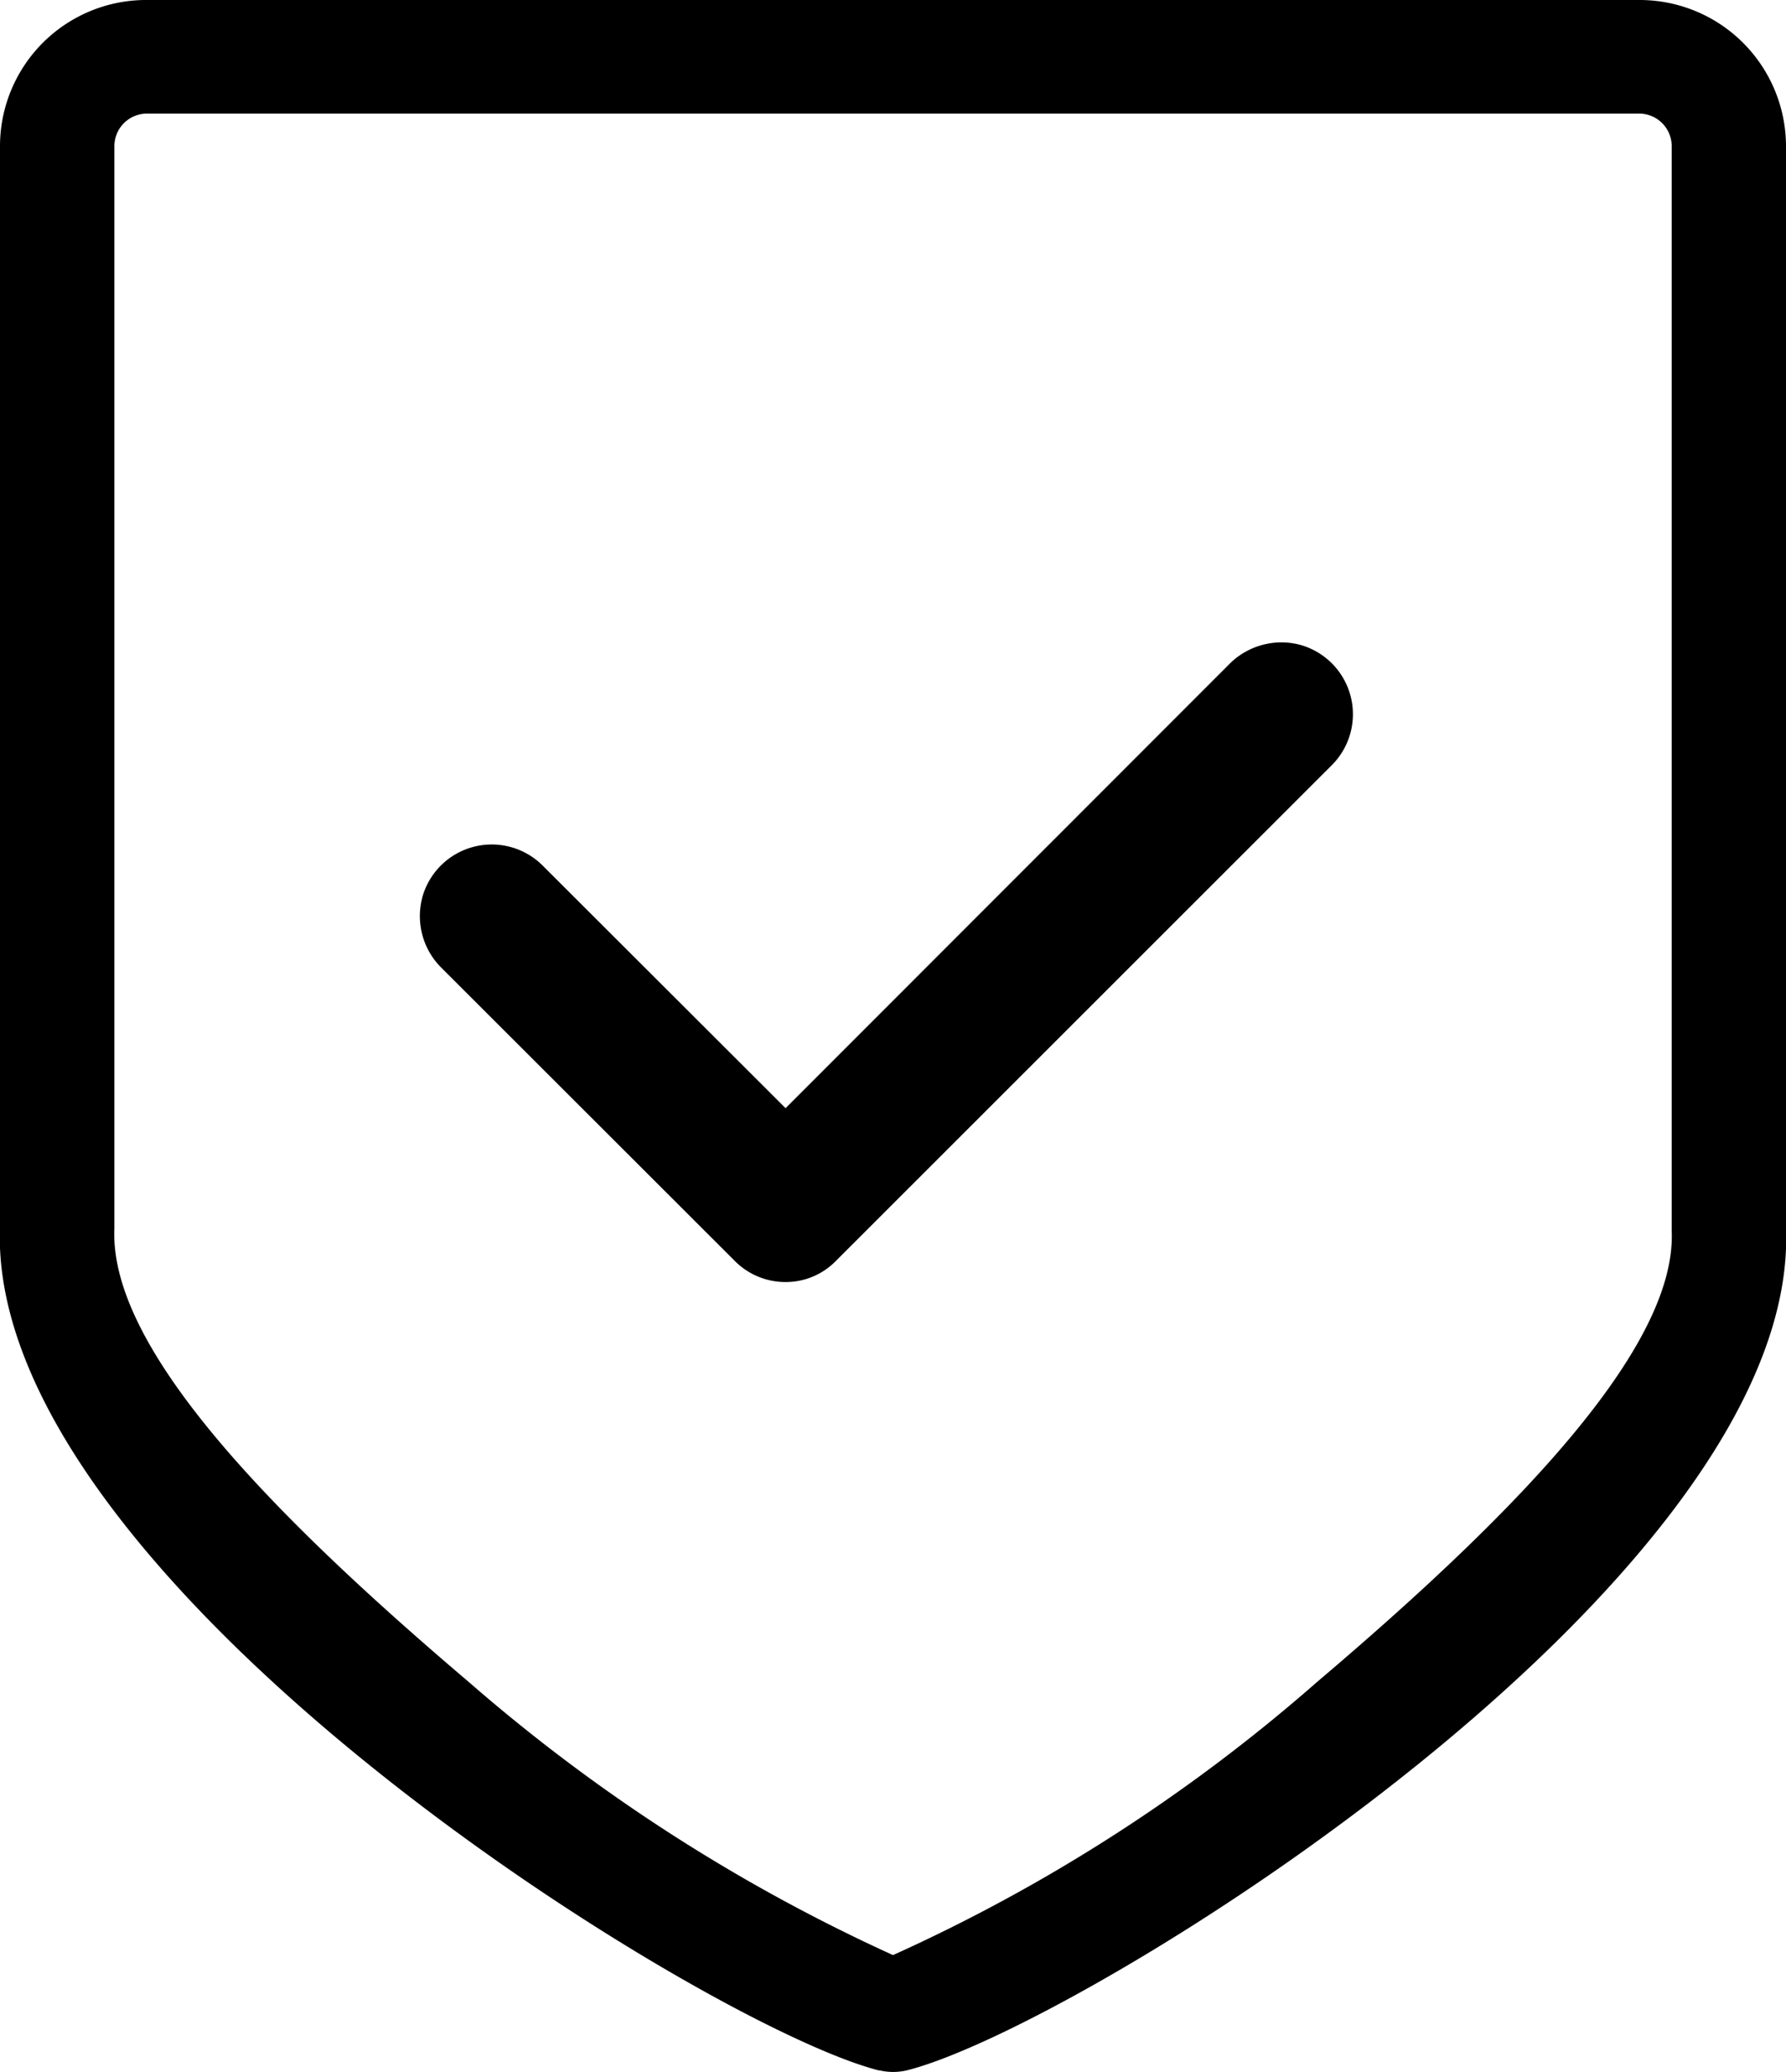 <svg xmlns="http://www.w3.org/2000/svg" xmlns:xlink="http://www.w3.org/1999/xlink" width="40" height="46.383" viewBox="0 0 40 46.383">
  <defs>
    <clipPath id="clip-path">
      <rect id="Rectangle_121" data-name="Rectangle 121" width="40" height="46.383"/>
    </clipPath>
  </defs>
  <g id="Group_221" data-name="Group 221" transform="translate(0 0)">
    <g id="Group_220" data-name="Group 220" transform="translate(0 0)" clip-path="url(#clip-path)">
      <path id="Path_1" data-name="Path 1" d="M19.693,46.346a1.327,1.327,0,0,0,.622,0C24.214,45.368,40.309,35.388,40,27.5V3.272A3.278,3.278,0,0,0,36.723,0H3.306A3.273,3.273,0,0,0,0,3.272V27.45c-.328,7.918,15.788,17.917,19.689,18.9M2.562,3.272a.729.729,0,0,1,.73-.729H36.709a.729.729,0,0,1,.731.729V27.559c.109,2.586-3.421,6.26-7.944,10.095A38.269,38.269,0,0,1,20,43.767a39.1,39.1,0,0,1-9.5-6.113C5.984,33.819,2.445,30.145,2.562,27.5Z" transform="translate(0 0)"/>
      <path id="Path_2" data-name="Path 2" d="M19.163,34.94a1.628,1.628,0,0,0,.417,1.558l6.579,6.571a1.6,1.6,0,0,0,1.13.476h.019a1.568,1.568,0,0,0,1.122-.476l11.1-11.091a1.612,1.612,0,0,0-.714-2.7,1.644,1.644,0,0,0-1.558.414L27.3,39.653l-5.438-5.429a1.614,1.614,0,0,0-2.7.716" transform="translate(-9.706 -14.845)"/>
    </g>
  </g>
</svg>
